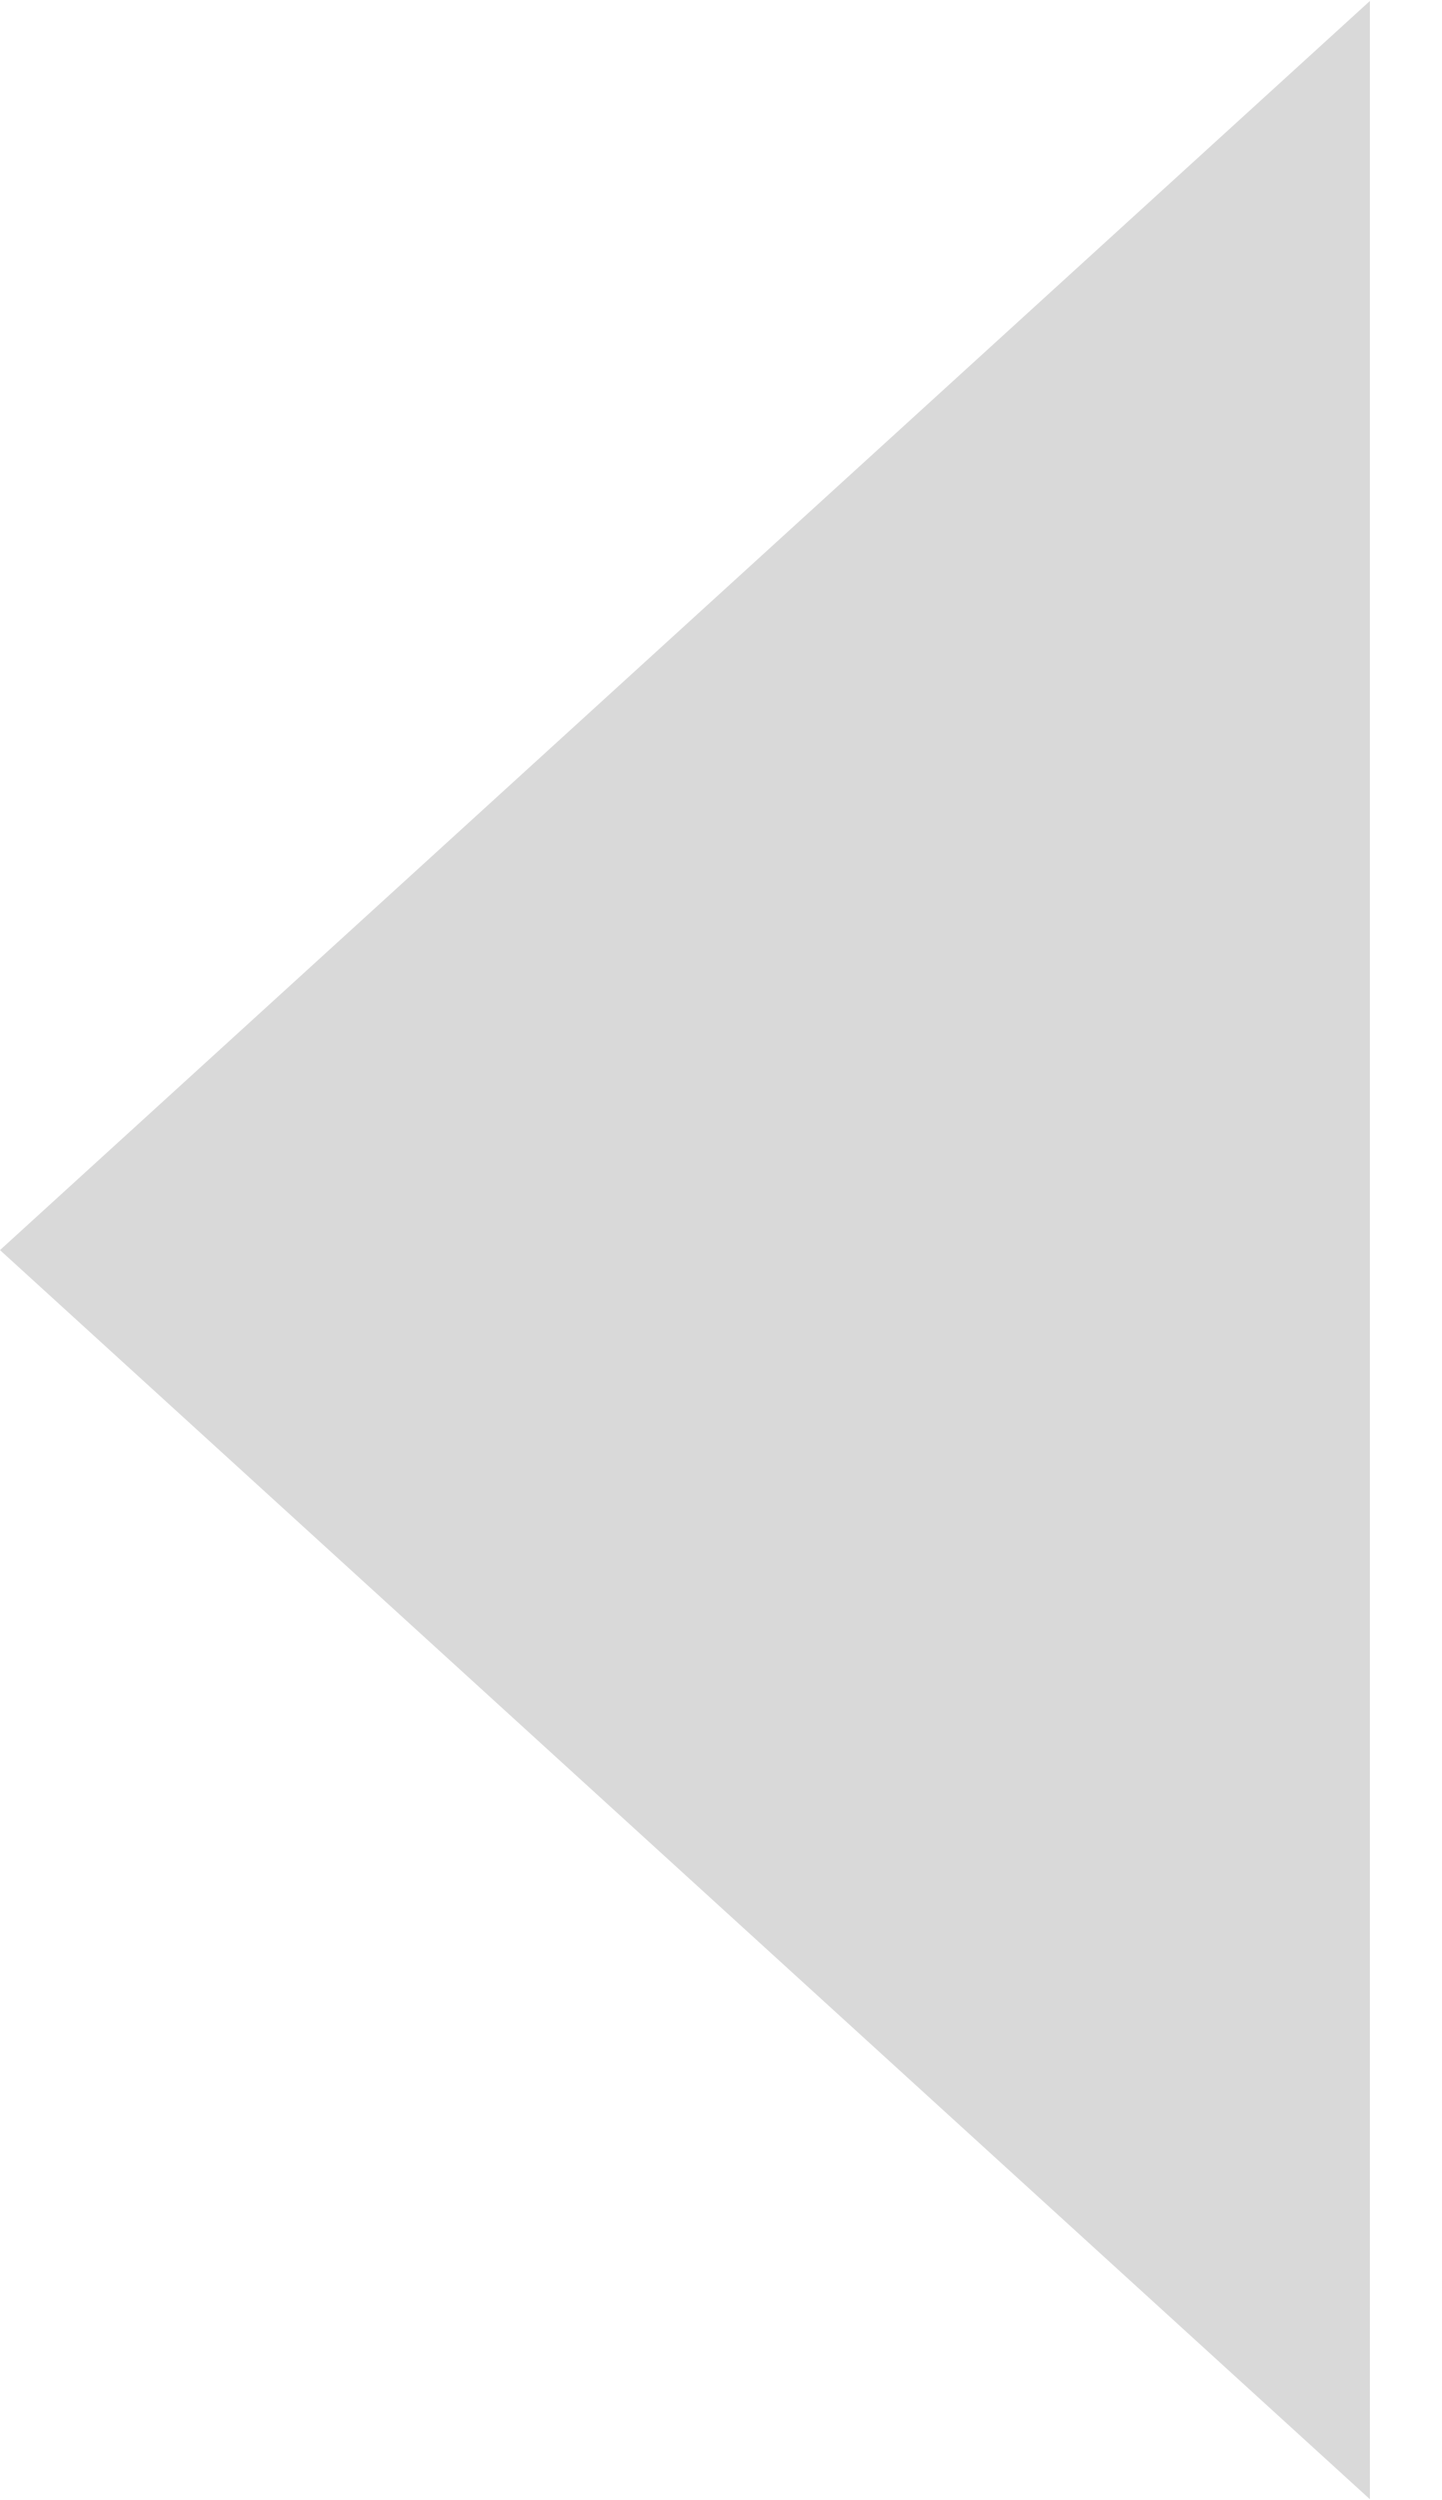 <svg width="15" height="26" viewBox="0 0 15 26" fill="none" xmlns="http://www.w3.org/2000/svg">
<path id="Polygon 2" d="M-6.55671e-07 13L14.25 0.01L14.25 25.99L-6.55671e-07 13Z" fill="#D9D9D9"/>
</svg>
